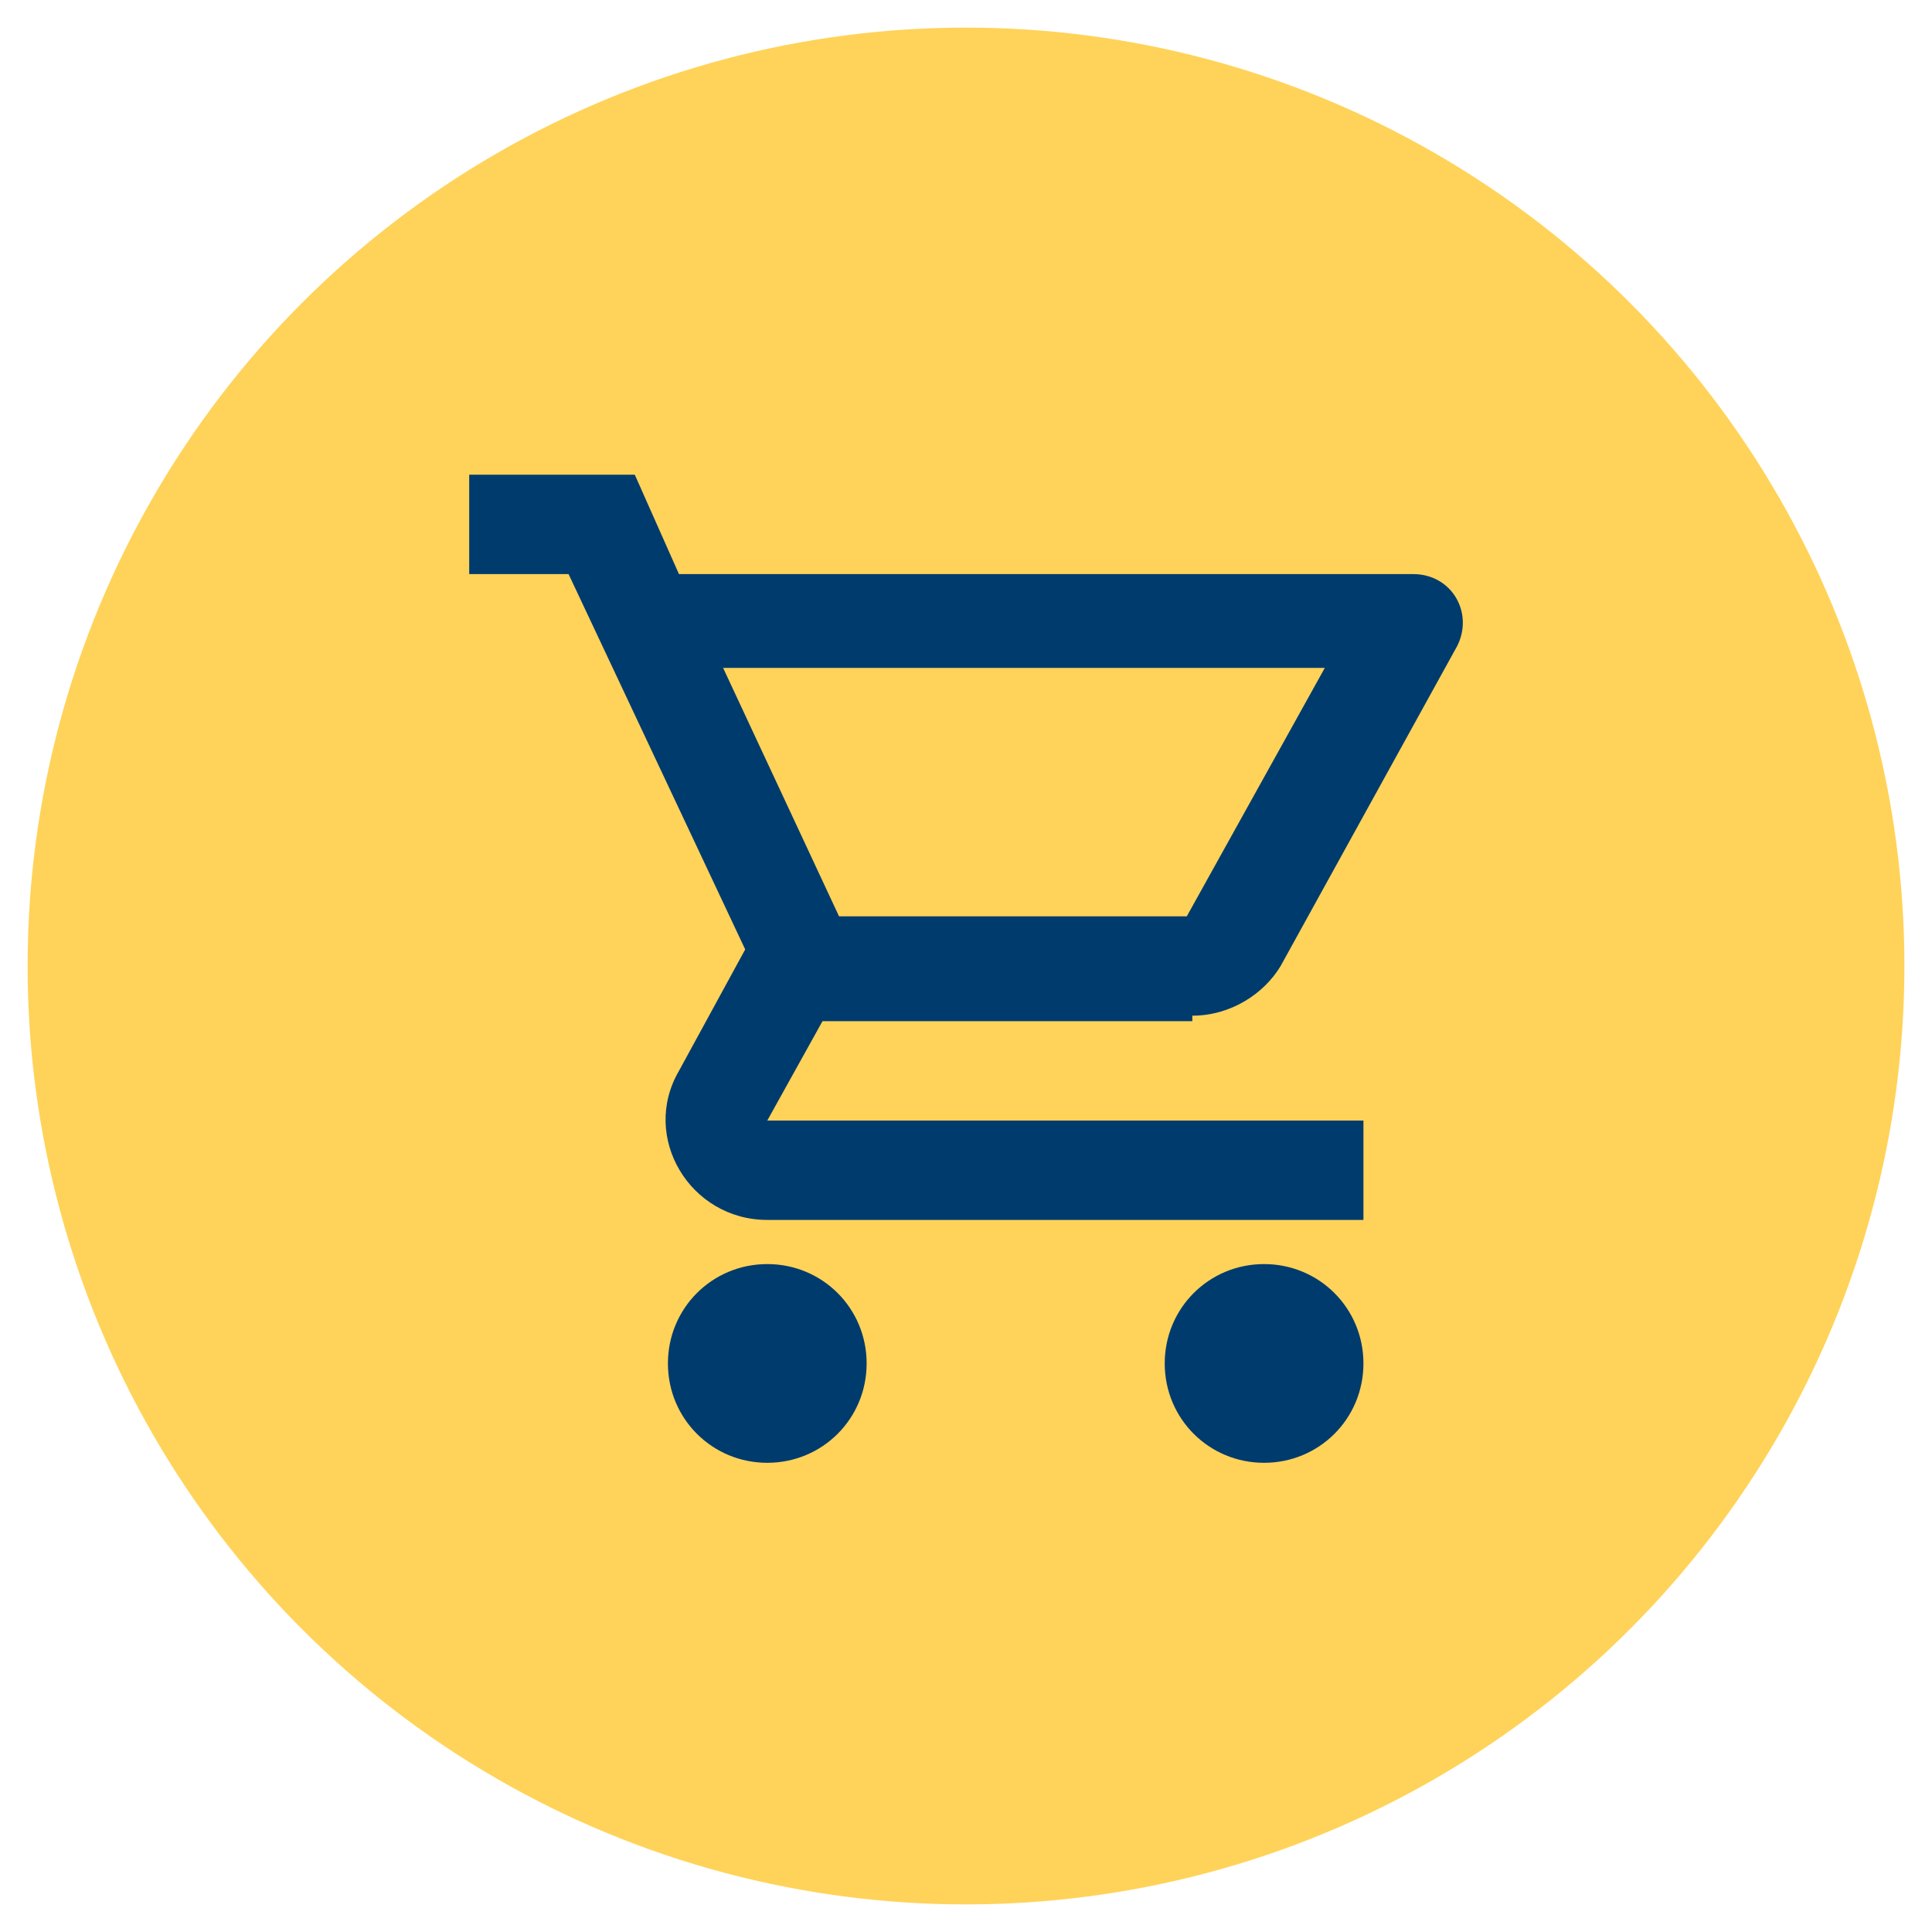 <?xml version="1.0" encoding="utf-8"?>
<!-- Generator: Adobe Illustrator 23.0.3, SVG Export Plug-In . SVG Version: 6.00 Build 0)  -->
<svg version="1.1" id="Layer_1" xmlns="http://www.w3.org/2000/svg" xmlns:xlink="http://www.w3.org/1999/xlink" x="0px" y="0px"
	 viewBox="0 0 35 35" enable-background="new 0 0 35 35" xml:space="preserve">
<circle fill="#FFD359" cx="17.5" cy="17.5" r="17"/>
<g>
	<path fill="none" stroke="#231F20" stroke-miterlimit="10" d="M74.3,13.9c-1.9,0-3.4,1.5-3.4,3.4s1.5,3.4,3.4,3.4
		c1.9,0,3.4-1.5,3.4-3.4S76.2,13.9,74.3,13.9z"/>
	<path fill="#003B6E" d="M78.8,26.1h-8.8c-2.4,0-4.3-1.9-4.3-4.3v-8.8c0-2.4,1.9-4.3,4.3-4.3h8.8c2.4,0,4.3,1.9,4.3,4.3v8.8
		C83.1,24.2,81.2,26.1,78.8,26.1z"/>
	<circle fill="#FFD359" cx="74.3" cy="17.3" r="3.6"/>
	<path fill="#FFD359" stroke="#FFD359" stroke-miterlimit="10" d="M79.4,11.2c-0.6,0-1,0.4-1,1c0,0.6,0.4,1,1,1s1-0.4,1-1
		C80.4,11.7,79.9,11.2,79.4,11.2z M79.4,13.4c-0.6,0-1.2-0.5-1.2-1.2s0.5-1.2,1.2-1.2s1.2,0.5,1.2,1.2S80,13.4,79.4,13.4z"/>
</g>
<path fill="#003B6E" d="M21.6,18.4c0.7,0,1.3-0.4,1.6-0.9l3.2-5.8c0.3-0.6-0.1-1.3-0.8-1.3H12.3l-0.8-1.8H8.5v1.8h1.8l3.2,6.8
	l-1.2,2.2c-0.7,1.2,0.2,2.7,1.6,2.7h10.8v-1.8H13.9l1-1.8H21.6z M13.1,12.1h10.9l-2.5,4.5h-6.3L13.1,12.1z M13.9,22.9
	c-1,0-1.8,0.8-1.8,1.8c0,1,0.8,1.8,1.8,1.8s1.8-0.8,1.8-1.8C15.7,23.7,14.9,22.9,13.9,22.9z M22.9,22.9c-1,0-1.8,0.8-1.8,1.8
	c0,1,0.8,1.8,1.8,1.8c1,0,1.8-0.8,1.8-1.8C24.7,23.7,23.9,22.9,22.9,22.9z"/>
</svg>
